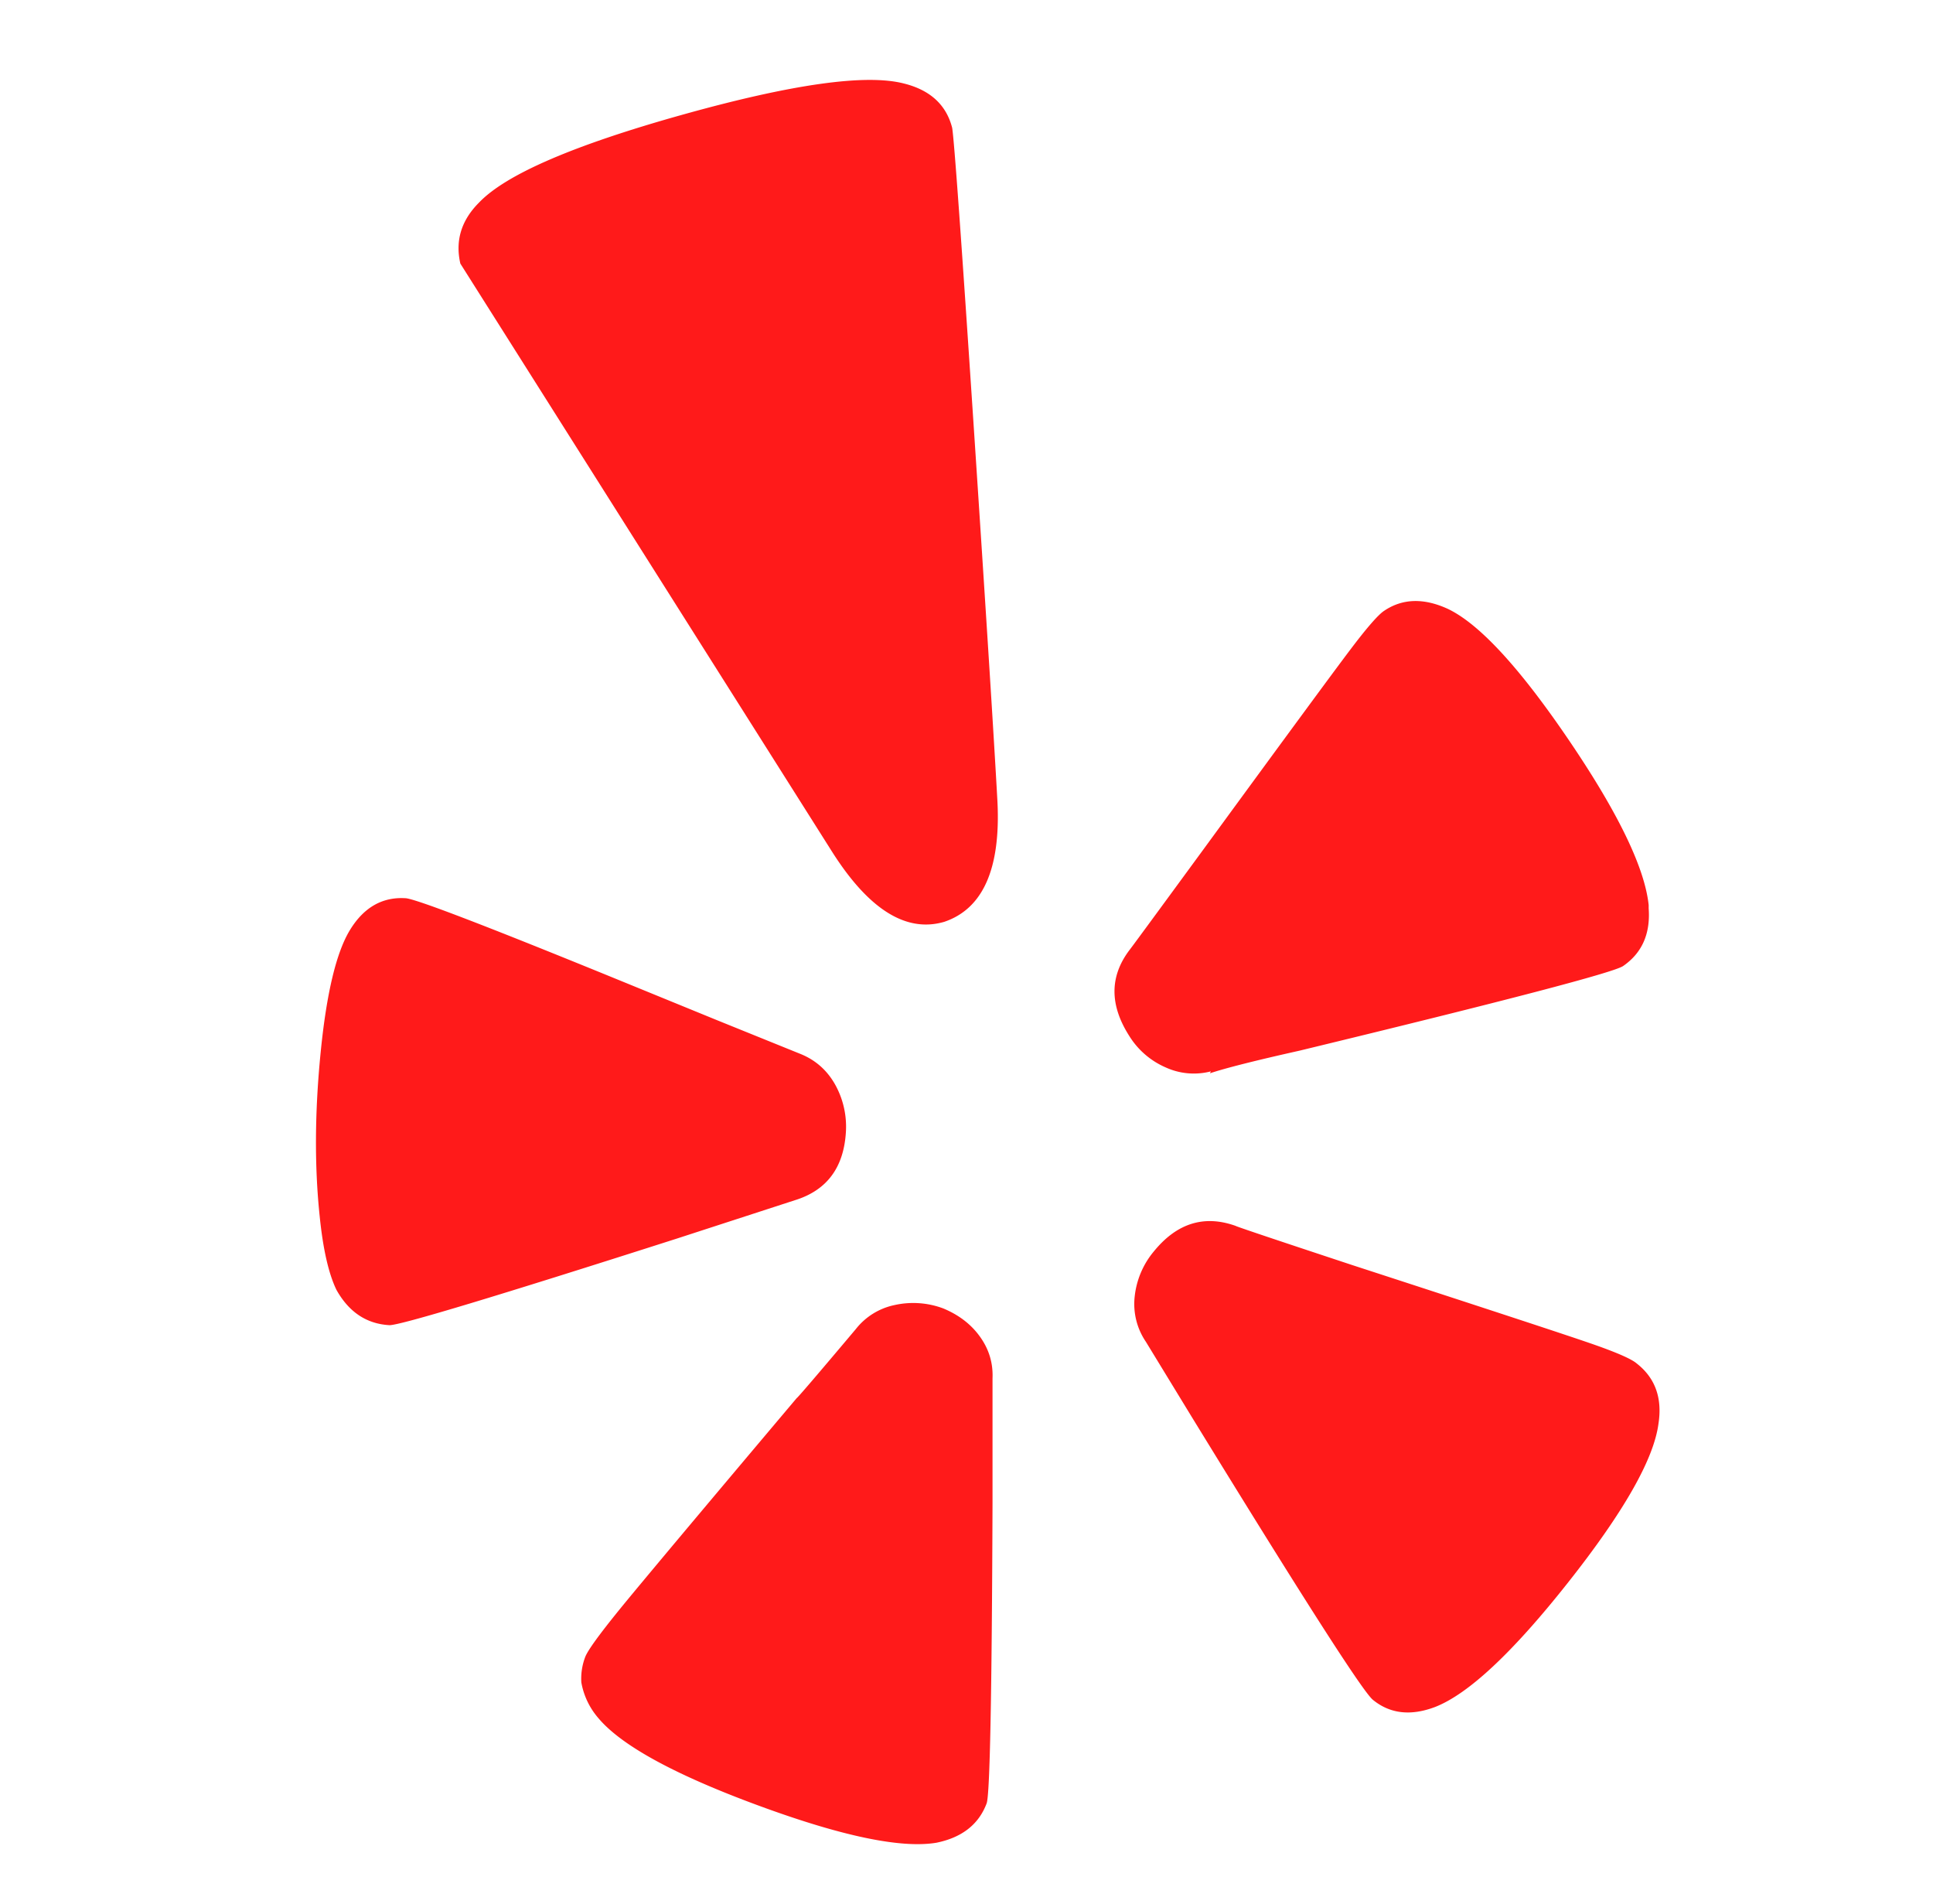 <svg width="65" height="64" fill="none" xmlns="http://www.w3.org/2000/svg"><path d="M33.375 46.34v4.2c-.022 6.44-.088 9.802-.198 10.089-.265.706-.827 1.147-1.687 1.323-1.191.199-3.192-.22-6.004-1.257-2.812-1.036-4.604-2.018-5.375-2.944a2.493 2.493 0 01-.563-1.19 2.05 2.05 0 01.133-.86c.088-.221.463-.74 1.124-1.556.662-.815 2.658-3.197 5.988-7.144.022 0 .683-.772 1.984-2.316a2.237 2.237 0 011.307-.81 2.881 2.881 0 011.637.115c.53.221.943.54 1.24.96.298.419.436.882.414 1.39zm-4.929-8.304c-.066 1.213-.64 1.985-1.72 2.316l-3.97 1.29c-6.063 1.94-9.283 2.91-9.658 2.91-.772-.043-1.367-.44-1.786-1.19-.265-.551-.452-1.378-.563-2.48-.176-1.677-.165-3.513.034-5.508.198-1.996.529-3.369.992-4.119.463-.75 1.08-1.102 1.852-1.058.287 0 2.514.849 6.682 2.547l3.804 1.555 2.779 1.124c.507.199.898.535 1.174 1.01a2.91 2.91 0 01.38 1.603zm27.323 9.825c-.154 1.19-1.163 2.966-3.027 5.325-1.863 2.36-3.357 3.76-4.482 4.201-.816.309-1.51.232-2.084-.231-.308-.22-2.337-3.385-6.086-9.494l-1.555-2.547a2.26 2.26 0 01-.38-1.521 2.83 2.83 0 01.645-1.522c.772-.948 1.687-1.235 2.745-.86.023.022 1.335.463 3.937 1.323 4.476 1.456 7.145 2.332 8.005 2.63.86.297 1.378.523 1.554.678.618.485.86 1.158.728 2.018zM33.541 26.955c.11 2.25-.486 3.595-1.787 4.036-1.279.375-2.536-.408-3.77-2.349L15.48 8.862c-.177-.772.033-1.456.628-2.051.904-.949 3.192-1.936 6.864-2.961 3.672-1.025 6.147-1.373 7.426-1.042.882.22 1.422.717 1.62 1.489.067.396.31 3.765.729 10.105s.683 10.524.794 12.553zm21.897 3.573c.066.86-.22 1.51-.86 1.951-.33.22-3.958 1.169-10.883 2.845-1.477.33-2.48.584-3.01.76l.033-.065a2.278 2.278 0 01-1.521-.133 2.706 2.706 0 01-1.224-1.058c-.662-1.037-.662-1.996 0-2.878.022-.022.849-1.147 2.48-3.374 2.757-3.77 4.411-6.02 4.963-6.748.55-.728.926-1.158 1.124-1.29.618-.419 1.334-.441 2.15-.066 1.059.507 2.415 1.979 4.069 4.416 1.654 2.437 2.547 4.283 2.68 5.54v.1z" fill="#FF1A1A"/></svg>